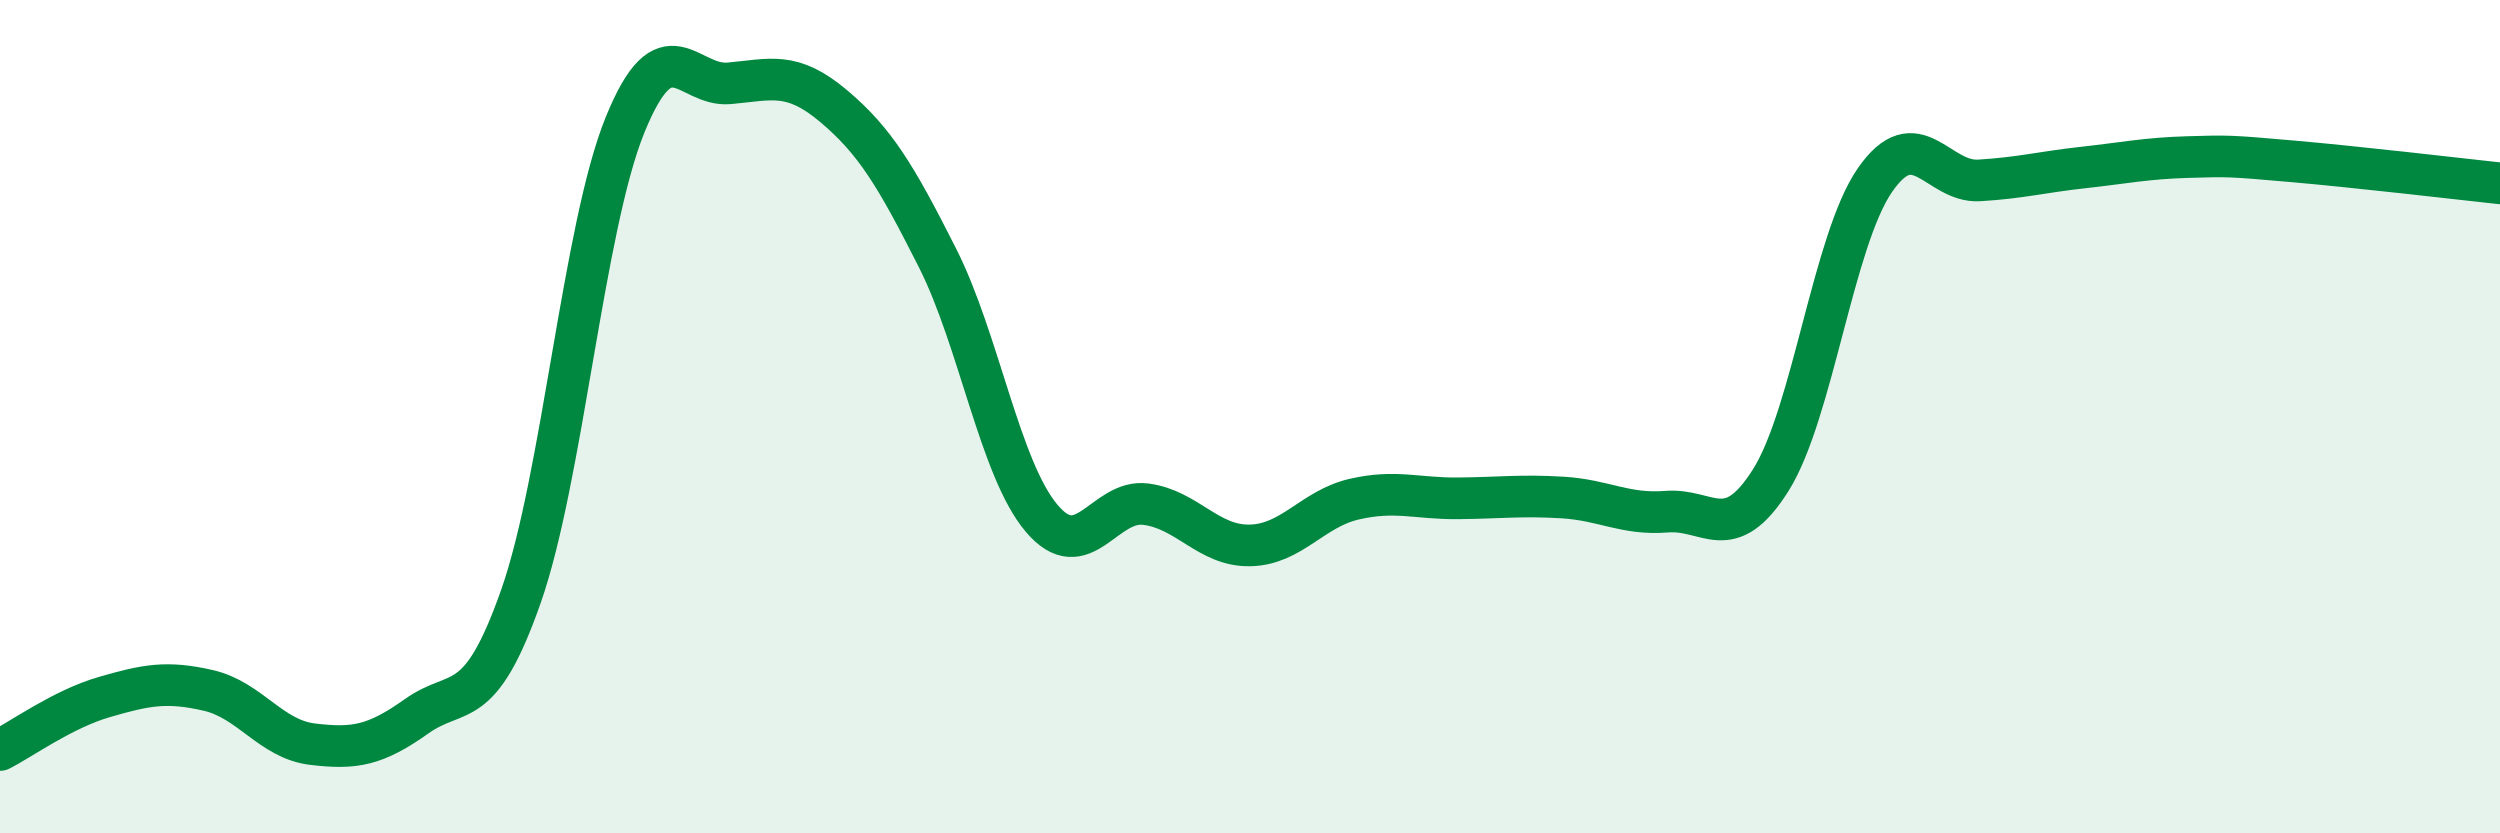 
    <svg width="60" height="20" viewBox="0 0 60 20" xmlns="http://www.w3.org/2000/svg">
      <path
        d="M 0,18 C 0.5,17.75 1.5,17.02 2.5,16.73 C 3.5,16.44 4,16.34 5,16.57 C 6,16.8 6.5,17.74 7.5,17.86 C 8.5,17.98 9,17.9 10,17.19 C 11,16.48 11.5,17.16 12.5,14.32 C 13.5,11.48 14,5.46 15,3 C 16,0.54 16.5,2.09 17.5,2 C 18.5,1.91 19,1.7 20,2.54 C 21,3.38 21.5,4.21 22.5,6.19 C 23.5,8.17 24,11.26 25,12.44 C 26,13.62 26.5,11.97 27.5,12.1 C 28.5,12.23 29,13.11 30,13.09 C 31,13.07 31.5,12.21 32.5,11.98 C 33.5,11.75 34,11.97 35,11.96 C 36,11.95 36.5,11.88 37.5,11.94 C 38.5,12 39,12.36 40,12.28 C 41,12.2 41.5,13.11 42.5,11.52 C 43.5,9.93 44,5.76 45,4.32 C 46,2.88 46.5,4.39 47.5,4.33 C 48.5,4.27 49,4.13 50,4.02 C 51,3.91 51.5,3.8 52.5,3.77 C 53.5,3.74 53.5,3.74 55,3.87 C 56.5,4 59,4.29 60,4.4L60 20L0 20Z"
        fill="#008740"
        opacity="0.1"
        stroke-linecap="round"
        stroke-linejoin="round"
      />
      <path
        d="M 0,18 C 0.5,17.75 1.5,17.02 2.5,16.73 C 3.5,16.44 4,16.34 5,16.57 C 6,16.8 6.5,17.74 7.5,17.86 C 8.5,17.98 9,17.9 10,17.19 C 11,16.48 11.5,17.16 12.5,14.32 C 13.5,11.48 14,5.46 15,3 C 16,0.54 16.5,2.09 17.5,2 C 18.5,1.91 19,1.7 20,2.54 C 21,3.38 21.5,4.21 22.5,6.19 C 23.5,8.17 24,11.26 25,12.44 C 26,13.62 26.5,11.97 27.5,12.1 C 28.5,12.23 29,13.11 30,13.09 C 31,13.07 31.5,12.21 32.5,11.98 C 33.5,11.75 34,11.97 35,11.96 C 36,11.95 36.5,11.88 37.5,11.94 C 38.5,12 39,12.36 40,12.28 C 41,12.2 41.5,13.11 42.5,11.52 C 43.5,9.93 44,5.76 45,4.32 C 46,2.88 46.5,4.39 47.5,4.33 C 48.5,4.27 49,4.13 50,4.02 C 51,3.91 51.5,3.8 52.5,3.77 C 53.5,3.74 53.5,3.74 55,3.87 C 56.5,4 59,4.29 60,4.4"
        stroke="#008740"
        stroke-width="1"
        fill="none"
        stroke-linecap="round"
        stroke-linejoin="round"
      />
    </svg>
  